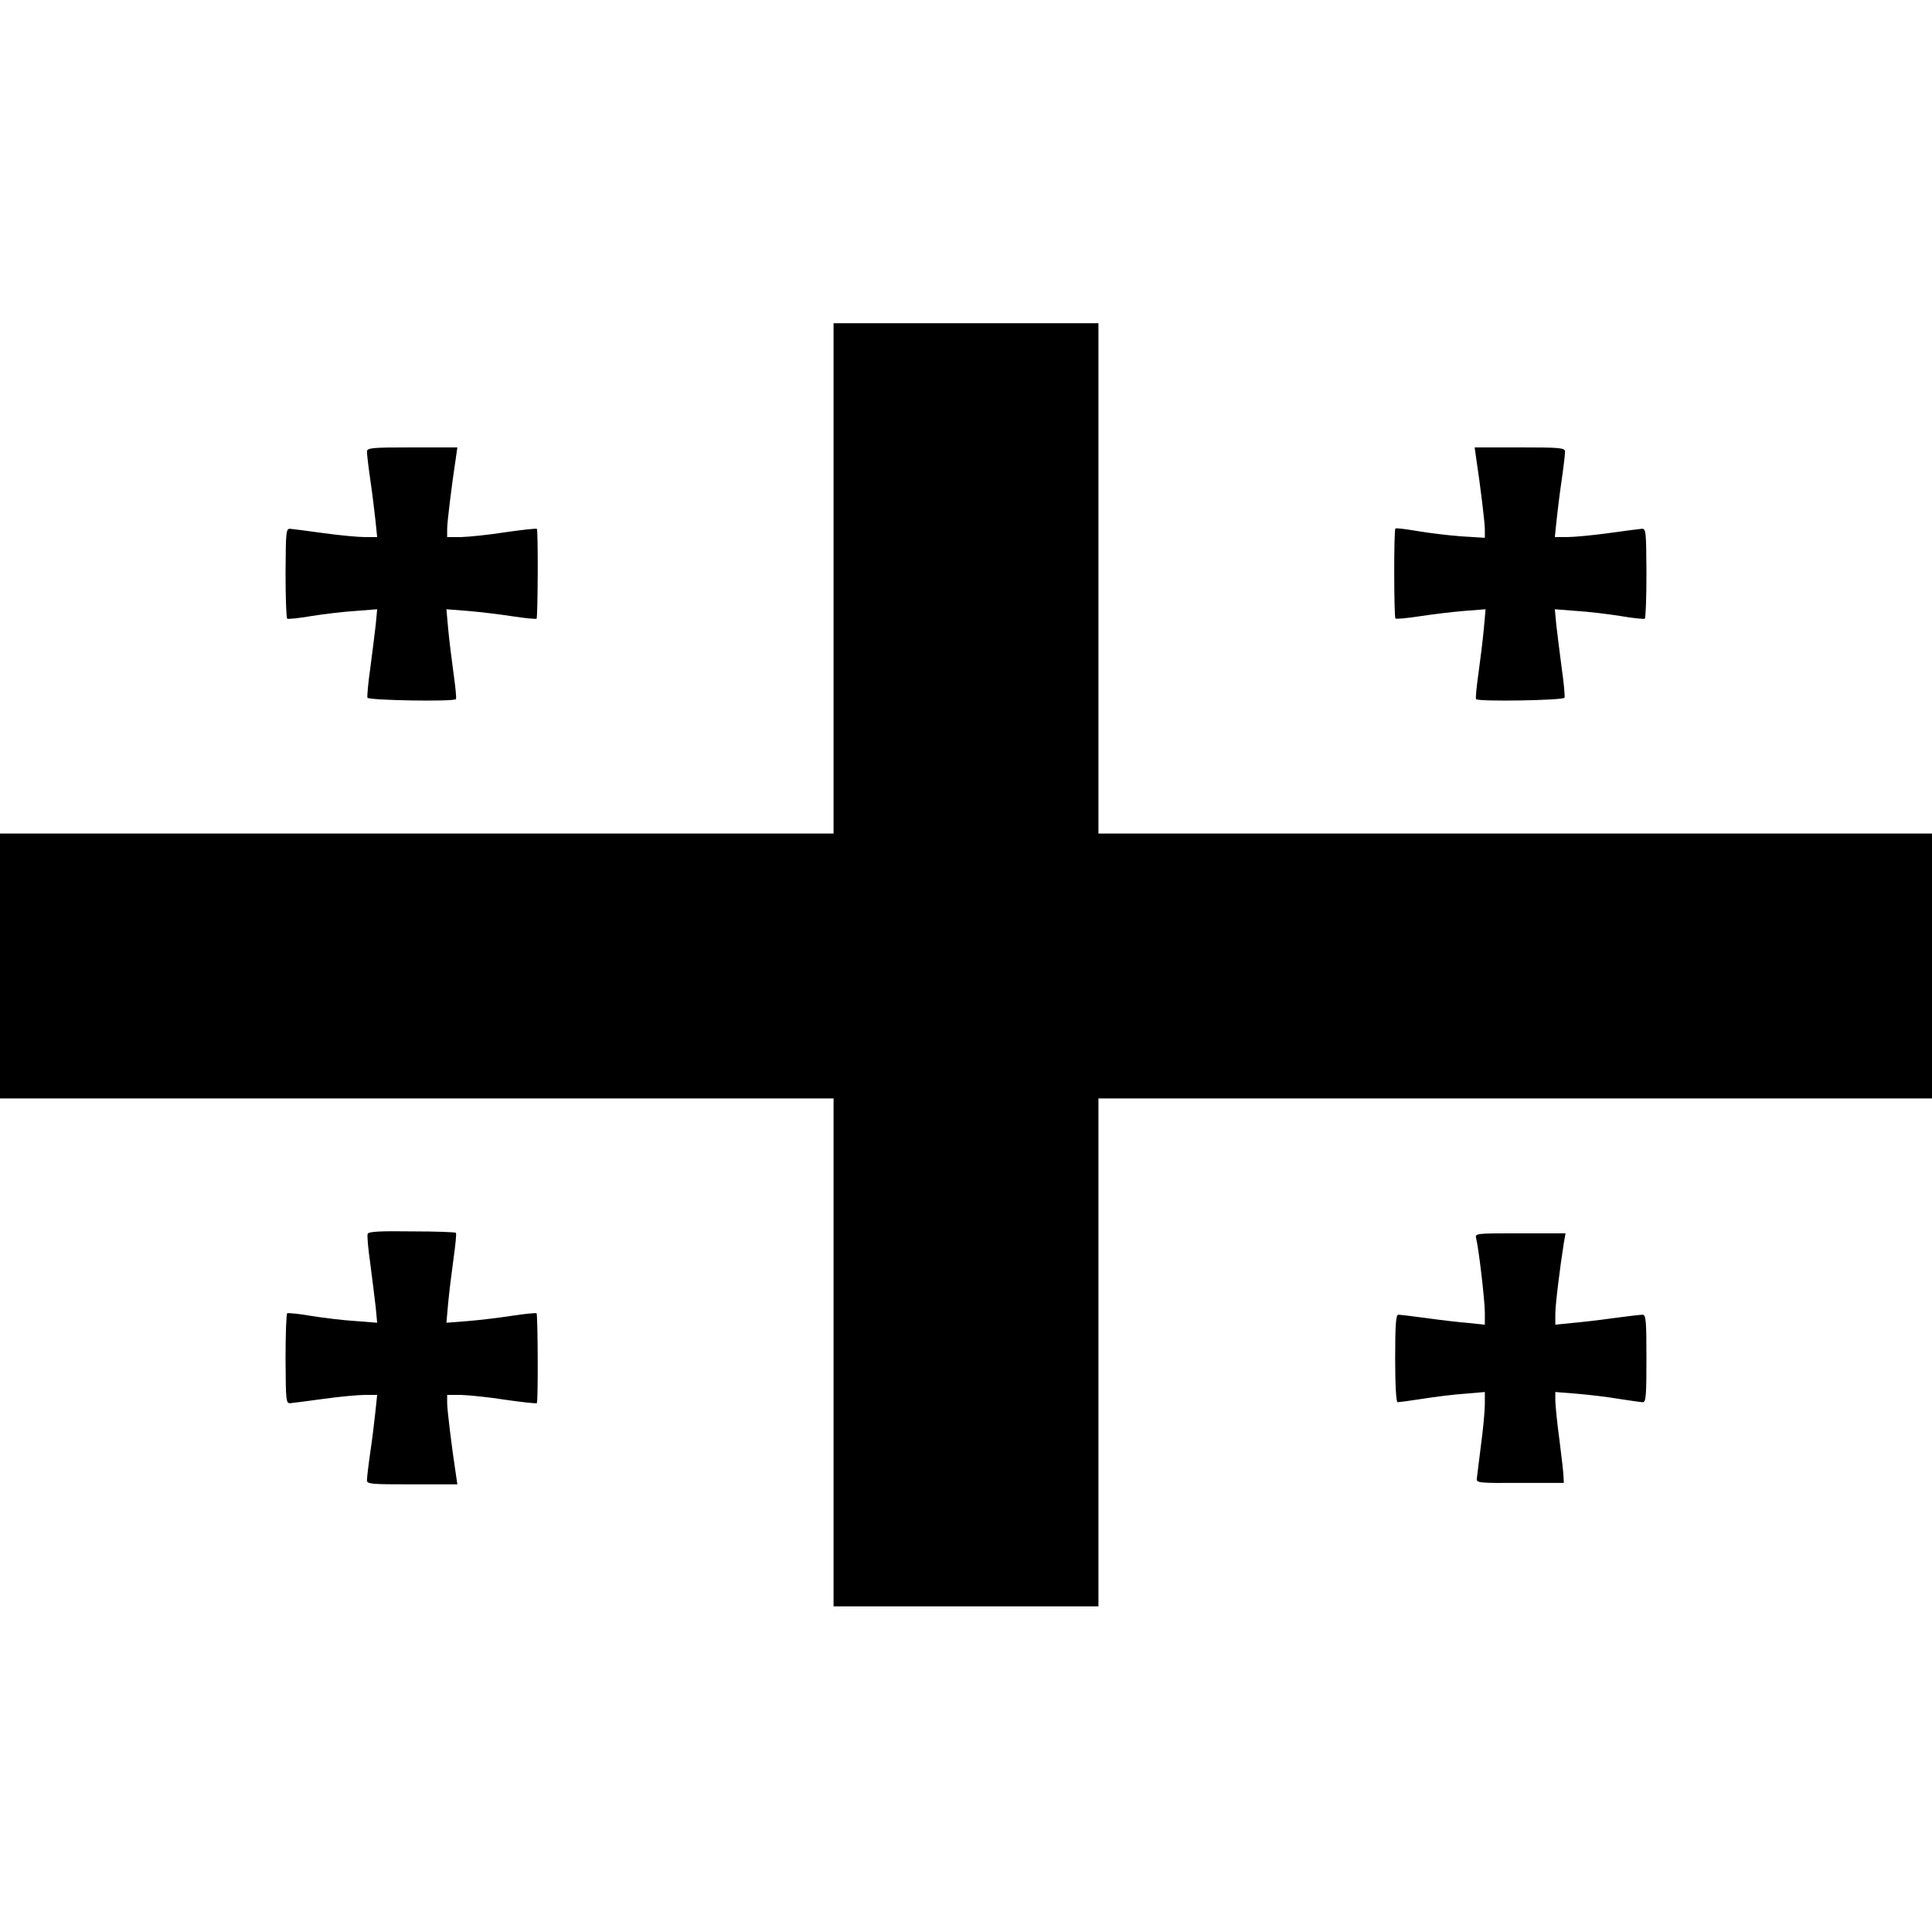 <?xml version="1.0" standalone="no"?>
<!DOCTYPE svg PUBLIC "-//W3C//DTD SVG 20010904//EN"
 "http://www.w3.org/TR/2001/REC-SVG-20010904/DTD/svg10.dtd">
<svg version="1.0" xmlns="http://www.w3.org/2000/svg"
 width="795pt" height="795pt" viewBox="0 0 795 795"
 preserveAspectRatio="xMidYMid meet">
<g transform="translate(0,795) scale(0.1,-0.1)"
fill="#000000" stroke="none">
<path d="M3430 5570 l0 -1050 -1715 0 -1715 0 0 -545 0 -545 1715 0 1715 0 0
-1045 0 -1045 545 0 545 0 0 1045 0 1045 1715 0 1715 0 0 545 0 545 -1715 0
-1715 0 0 1050 0 1050 -545 0 -545 0 0 -1050z"/>
<path d="M1510 6091 c0 -10 6 -62 14 -117 8 -54 17 -129 21 -166 l7 -68 -51 0
c-27 0 -103 7 -168 16 -65 9 -127 17 -138 18 -18 1 -19 -7 -20 -182 0 -101 3
-186 7 -188 4 -2 48 2 99 11 50 8 132 18 182 21 l89 7 -6 -64 c-4 -35 -14
-115 -22 -176 -9 -62 -14 -118 -12 -124 4 -11 353 -17 364 -6 3 3 -2 51 -10
108 -8 57 -18 140 -22 183 l-7 79 89 -7 c49 -4 131 -14 183 -22 52 -8 96 -12
99 -10 5 6 7 365 1 370 -2 2 -60 -4 -129 -14 -69 -11 -151 -19 -182 -20 l-58
0 0 33 c0 28 18 176 36 294 l6 42 -186 0 c-170 0 -186 -2 -186 -18z"/>
<path d="M6074 6067 c18 -120 36 -266 36 -296 l0 -34 -97 6 c-54 4 -136 14
-182 22 -47 8 -87 13 -89 10 -7 -6 -6 -364 0 -370 3 -3 47 1 99 9 52 8 134 18
183 22 l89 7 -7 -79 c-4 -43 -14 -126 -22 -183 -8 -57 -13 -105 -10 -108 11
-11 360 -5 364 6 2 6 -3 62 -12 124 -8 61 -18 141 -22 176 l-6 64 89 -7 c50
-3 132 -13 182 -21 51 -9 95 -13 99 -11 4 2 7 87 7 188 -1 175 -2 183 -20 182
-11 -1 -73 -9 -138 -18 -65 -9 -141 -16 -168 -16 l-51 0 7 68 c4 37 13 112 21
166 8 55 14 107 14 117 0 16 -16 18 -186 18 l-186 0 6 -42z"/>
<path d="M1513 2873 c-3 -7 2 -63 11 -125 8 -62 18 -142 22 -177 l6 -64 -89 7
c-50 3 -132 13 -182 21 -51 9 -95 13 -99 11 -4 -2 -7 -87 -7 -188 1 -175 2
-183 20 -182 11 1 73 9 138 18 65 9 141 16 168 16 l51 0 -7 -67 c-4 -38 -13
-113 -21 -167 -8 -55 -14 -107 -14 -117 0 -16 16 -17 186 -17 l186 0 -6 41
c-18 118 -36 266 -36 295 l0 32 58 0 c31 -1 113 -9 182 -20 69 -10 127 -16
129 -14 6 5 4 364 -1 370 -3 2 -47 -2 -99 -10 -52 -8 -134 -18 -183 -22 l-89
-7 7 79 c4 43 14 126 22 183 8 57 13 105 10 108 -2 3 -84 6 -182 6 -131 2
-178 -1 -181 -10z"/>
<path d="M6074 2855 c11 -42 36 -258 36 -306 l0 -50 -67 7 c-38 3 -115 12
-172 20 -58 8 -110 14 -117 14 -10 0 -13 -41 -13 -180 0 -109 4 -180 10 -180
5 0 51 6 102 14 50 8 129 18 175 21 l82 7 0 -50 c0 -28 -7 -103 -16 -169 -8
-65 -16 -127 -17 -137 -2 -18 7 -19 178 -18 l180 0 -1 23 c0 13 -8 83 -17 154
-10 72 -17 146 -17 164 l0 33 88 -7 c48 -4 125 -13 172 -21 47 -7 92 -14 100
-14 13 0 15 27 15 180 0 157 -2 180 -16 180 -8 0 -62 -6 -120 -14 -57 -8 -134
-17 -171 -20 l-68 -7 0 43 c0 39 19 192 35 293 l7 40 -187 0 c-181 0 -186 0
-181 -20z"/>
</g>
</svg>

